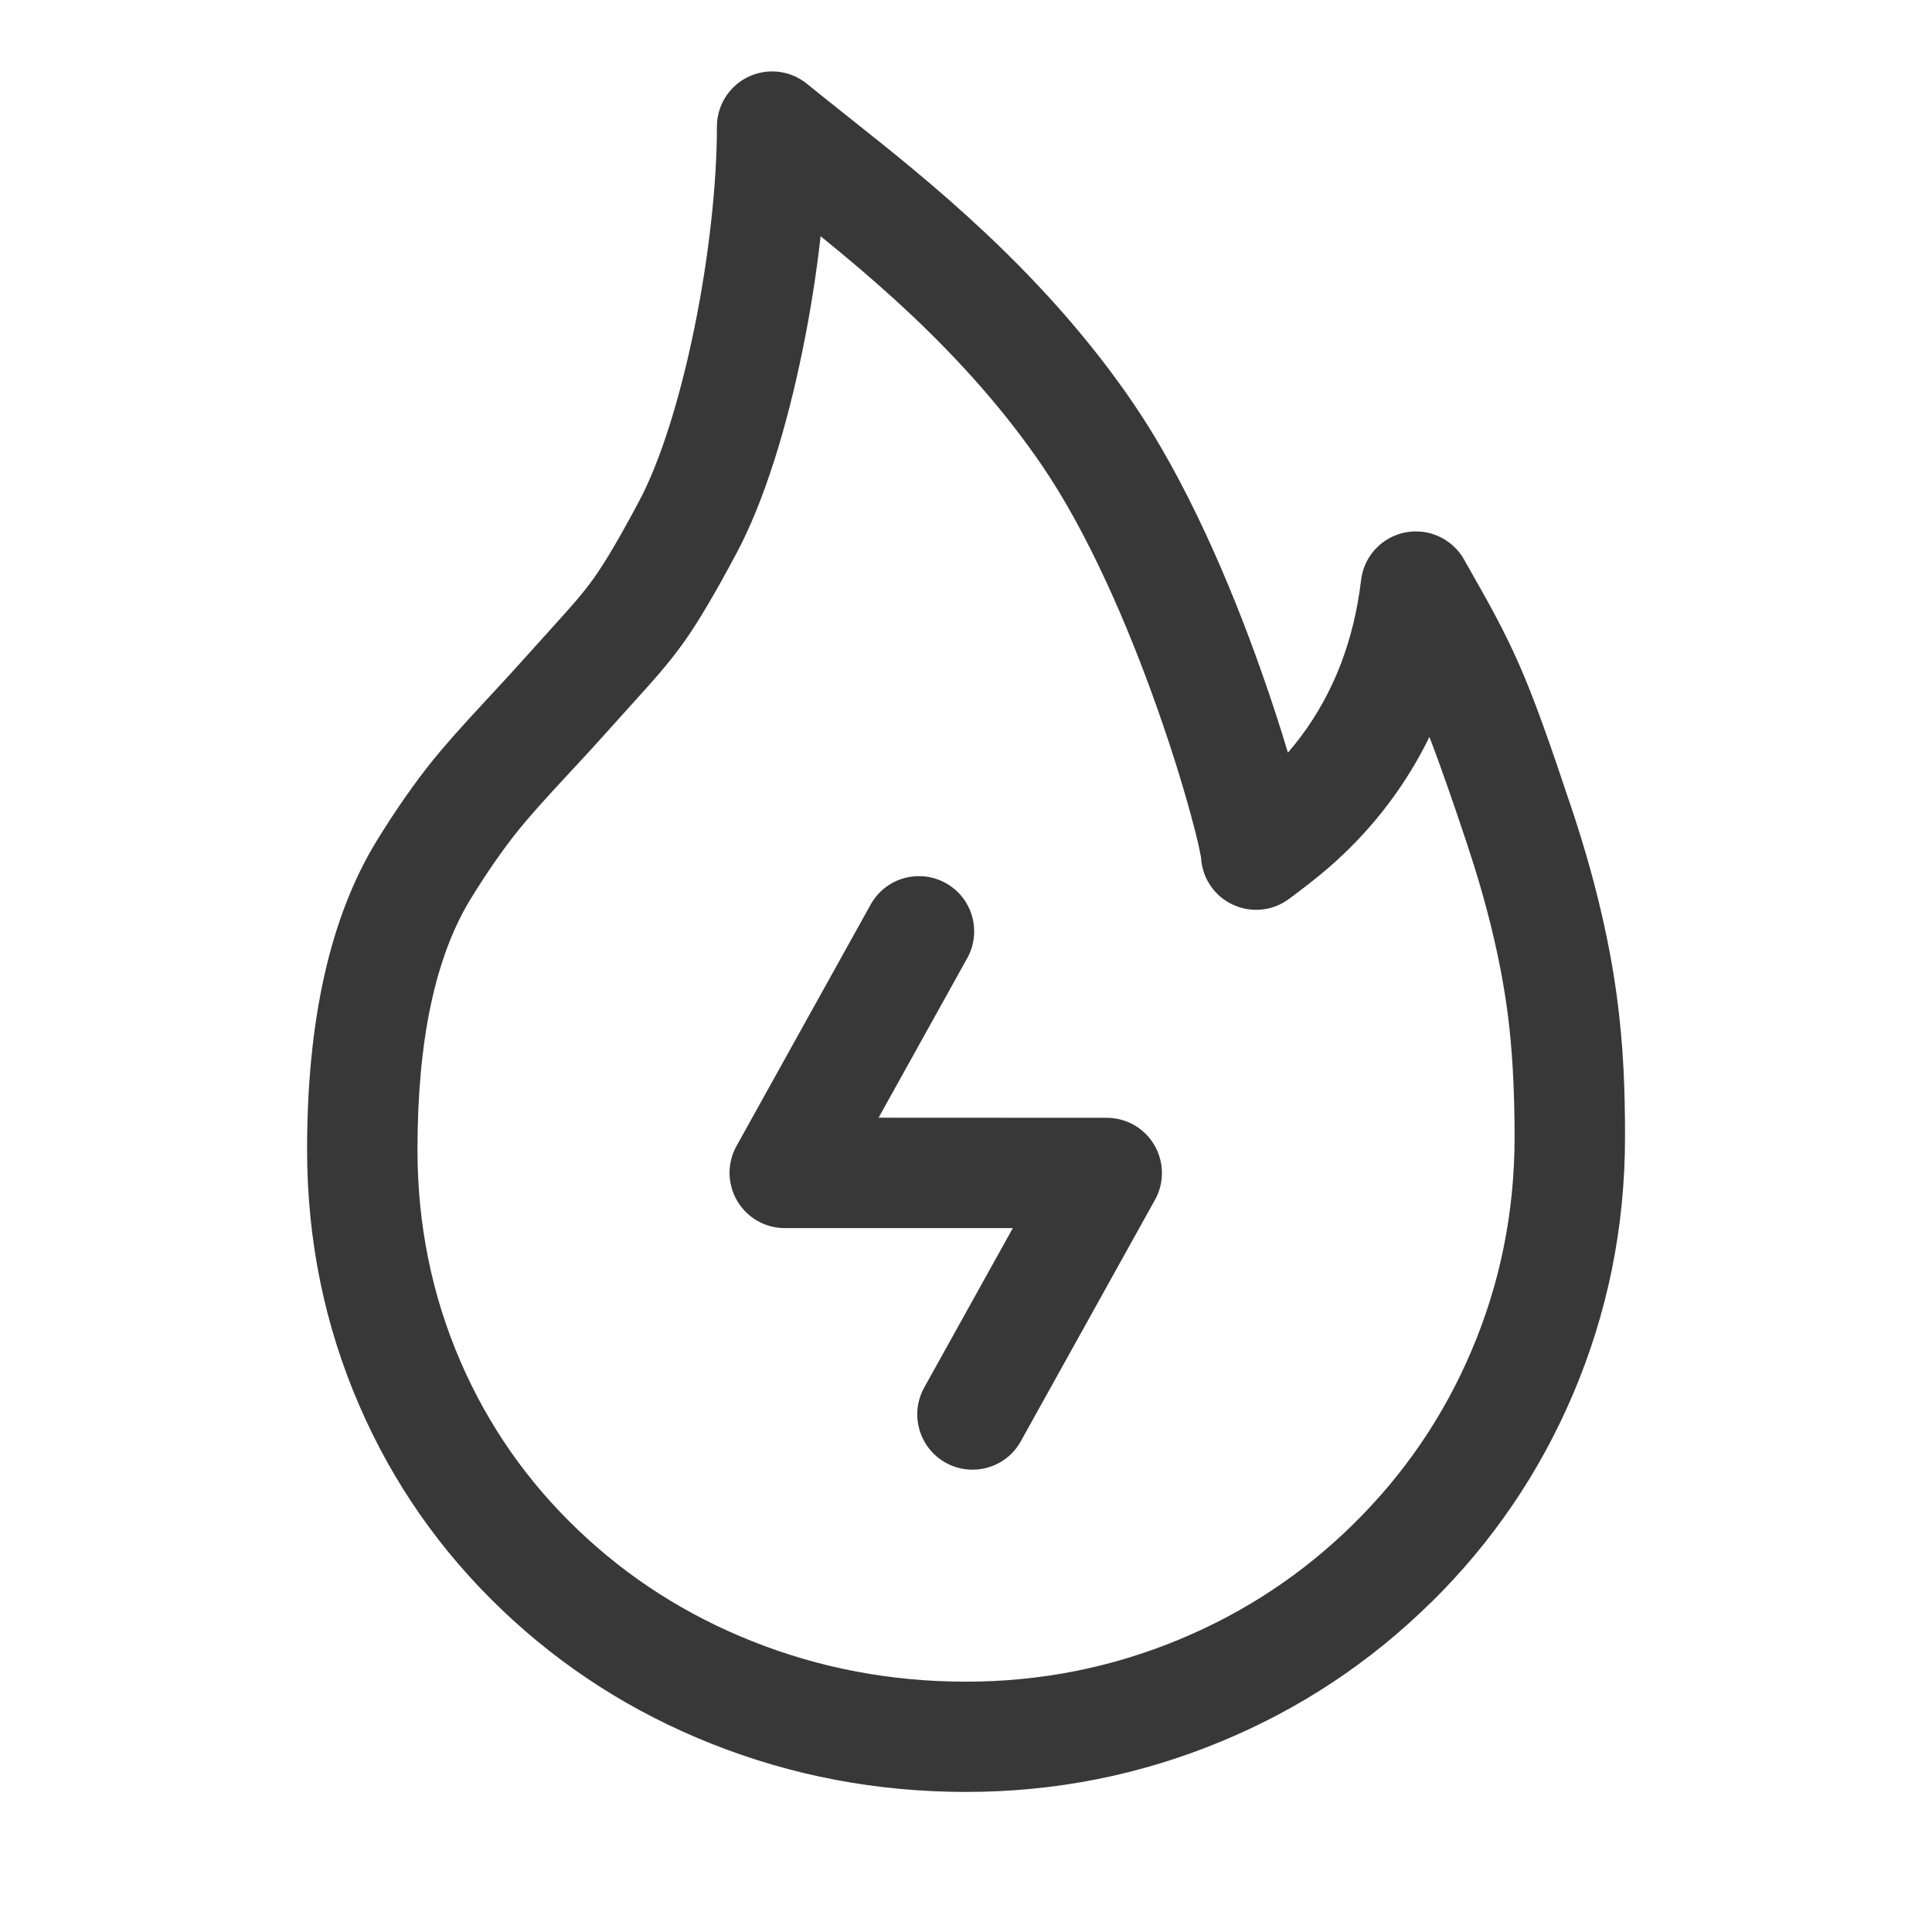 <svg xmlns="http://www.w3.org/2000/svg" xmlns:xlink="http://www.w3.org/1999/xlink" width="56" height="56" viewBox="0 0 56 56" fill="none"><g opacity="1"  transform="translate(0 0)  rotate(0)"><mask id="bg-mask-0" fill="white"><use xlink:href="#path_0"></use></mask><g mask="url(#bg-mask-0)" ><path  id="路径 1" style="fill:#383838; opacity:1;" d="M41.477,46.449c-1.762,1.735 -3.787,3.077 -6.075,4.026c-2.356,0.977 -4.823,1.465 -7.401,1.465c-2.577,0 -5.037,-0.466 -7.38,-1.397c-2.295,-0.913 -4.321,-2.209 -6.079,-3.888c-1.78,-1.7 -3.155,-3.671 -4.126,-5.913c-1.01,-2.331 -1.515,-4.805 -1.515,-7.421c0,-3.769 0.673,-6.752 2.018,-8.95c0.549,-0.891 1.09,-1.667 1.622,-2.328c0.334,-0.414 0.845,-0.991 1.532,-1.729c0.481,-0.517 0.866,-0.936 1.153,-1.259c0.183,-0.205 0.424,-0.473 0.725,-0.804c0.353,-0.389 0.598,-0.665 0.736,-0.826c0.202,-0.236 0.379,-0.461 0.531,-0.675c0.327,-0.458 0.761,-1.197 1.302,-2.215c0.305,-0.571 0.599,-1.299 0.88,-2.185c0.275,-0.867 0.519,-1.821 0.731,-2.863c0.207,-1.016 0.367,-2.032 0.48,-3.049c0.113,-1.012 0.169,-1.935 0.169,-2.768c0,-0.185 0.031,-0.364 0.093,-0.538c0.062,-0.174 0.152,-0.332 0.269,-0.475c0.067,-0.081 0.14,-0.155 0.221,-0.222c0.081,-0.067 0.168,-0.125 0.261,-0.175c0.093,-0.05 0.189,-0.09 0.29,-0.12c0.1,-0.031 0.203,-0.051 0.307,-0.062c0.105,-0.01 0.209,-0.011 0.314,-0c0.105,0.01 0.207,0.03 0.308,0.061c0.101,0.03 0.197,0.07 0.29,0.12c0.093,0.049 0.18,0.107 0.261,0.174c0.223,0.182 0.594,0.479 1.113,0.891c0.823,0.652 1.462,1.167 1.917,1.545c0.784,0.651 1.497,1.279 2.14,1.884c1.708,1.605 3.134,3.248 4.278,4.927c0.733,1.073 1.446,2.362 2.14,3.866c0.565,1.225 1.098,2.549 1.599,3.972c0.279,0.793 0.529,1.559 0.75,2.298c0.13,-0.151 0.254,-0.305 0.373,-0.463c0.957,-1.278 1.54,-2.791 1.748,-4.541c0.015,-0.124 0.044,-0.245 0.087,-0.362c0.043,-0.117 0.099,-0.228 0.168,-0.332c0.069,-0.104 0.149,-0.199 0.241,-0.284c0.091,-0.085 0.191,-0.159 0.3,-0.221c0.045,-0.026 0.092,-0.05 0.14,-0.071c0.048,-0.021 0.097,-0.04 0.146,-0.057c0.05,-0.017 0.1,-0.031 0.151,-0.042c0.051,-0.012 0.103,-0.021 0.155,-0.027c0.052,-0.007 0.104,-0.011 0.157,-0.012c0.052,-0.001 0.105,-0 0.157,0.003c0.052,0.004 0.104,0.01 0.156,0.019c0.052,0.009 0.103,0.02 0.153,0.034c0.051,0.014 0.1,0.03 0.149,0.049c0.049,0.019 0.097,0.04 0.144,0.063c0.047,0.023 0.092,0.049 0.137,0.077c0.044,0.028 0.087,0.058 0.129,0.09c0.041,0.032 0.081,0.066 0.119,0.102c0.038,0.036 0.074,0.074 0.109,0.113c0.034,0.04 0.067,0.081 0.097,0.123c0.03,0.043 0.058,0.087 0.084,0.132c0.414,0.726 0.715,1.263 0.9,1.612c0.269,0.504 0.506,0.991 0.711,1.46c0.212,0.484 0.439,1.061 0.681,1.731c0.213,0.588 0.495,1.41 0.847,2.466c0.632,1.899 1.062,3.691 1.291,5.374c0.096,0.704 0.162,1.427 0.199,2.169c0.028,0.554 0.042,1.198 0.042,1.931c0,2.613 -0.504,5.102 -1.511,7.466c-0.97,2.277 -2.341,4.288 -4.112,6.032zM42.532,24.485c-0.442,-1.327 -0.809,-2.369 -1.099,-3.126c-0.328,0.672 -0.717,1.309 -1.169,1.912c-0.459,0.613 -0.979,1.182 -1.559,1.707c-0.319,0.289 -0.708,0.604 -1.167,0.946c-0.076,0.057 -0.127,0.095 -0.154,0.116c-0.083,0.064 -0.172,0.119 -0.266,0.166c-0.094,0.047 -0.192,0.083 -0.293,0.111c-0.101,0.027 -0.205,0.044 -0.309,0.051c-0.105,0.007 -0.209,0.004 -0.314,-0.01c-0.104,-0.014 -0.206,-0.037 -0.305,-0.071c-0.099,-0.034 -0.195,-0.077 -0.286,-0.129c-0.091,-0.052 -0.176,-0.113 -0.255,-0.182c-0.079,-0.069 -0.151,-0.146 -0.215,-0.229c-0.099,-0.129 -0.176,-0.269 -0.232,-0.421c-0.056,-0.152 -0.088,-0.309 -0.097,-0.471c-0.001,-0.005 -0.002,-0.012 -0.003,-0.019c-0.011,-0.065 -0.028,-0.151 -0.051,-0.257c-0.057,-0.262 -0.138,-0.582 -0.241,-0.961c-0.261,-0.956 -0.579,-1.968 -0.955,-3.036c-0.468,-1.329 -0.963,-2.56 -1.486,-3.694c-0.619,-1.342 -1.245,-2.476 -1.877,-3.402c-1.014,-1.488 -2.29,-2.954 -3.827,-4.4c-0.596,-0.56 -1.26,-1.145 -1.994,-1.754c-0.17,-0.141 -0.367,-0.303 -0.592,-0.485c-0.123,1.095 -0.296,2.189 -0.519,3.282c-0.235,1.153 -0.507,2.218 -0.817,3.194c-0.341,1.073 -0.711,1.982 -1.109,2.726c-0.604,1.136 -1.11,1.99 -1.517,2.563c-0.207,0.29 -0.442,0.589 -0.705,0.897c-0.158,0.185 -0.424,0.484 -0.798,0.896c-0.294,0.324 -0.529,0.585 -0.706,0.784c-0.303,0.34 -0.703,0.777 -1.201,1.311c-0.635,0.682 -1.096,1.2 -1.381,1.554c-0.448,0.556 -0.912,1.223 -1.39,2c-1.028,1.679 -1.542,4.103 -1.542,7.271c0,2.174 0.417,4.224 1.251,6.149c0.799,1.845 1.933,3.469 3.401,4.871c1.458,1.393 3.142,2.469 5.051,3.228c1.963,0.781 4.029,1.171 6.197,1.171c2.154,0 4.212,-0.407 6.176,-1.221c1.905,-0.79 3.59,-1.906 5.055,-3.35c1.471,-1.449 2.609,-3.118 3.414,-5.007c0.837,-1.963 1.255,-4.034 1.255,-6.212c0,-1.409 -0.071,-2.632 -0.212,-3.669c-0.202,-1.486 -0.588,-3.085 -1.157,-4.796z"></path><path  id="路径 2" style="fill:#383838; opacity:1;" d="M32.08,32.4c0.052,0 0.105,0.003 0.157,0.008c0.052,0.005 0.104,0.013 0.155,0.023c0.051,0.01 0.102,0.023 0.152,0.038c0.05,0.015 0.1,0.033 0.148,0.053c0.048,0.02 0.096,0.042 0.142,0.067c0.046,0.025 0.091,0.052 0.135,0.081c0.044,0.029 0.086,0.06 0.126,0.094c0.041,0.033 0.079,0.068 0.116,0.105c0.037,0.037 0.072,0.076 0.105,0.116c0.033,0.04 0.064,0.083 0.093,0.126c0.029,0.044 0.056,0.088 0.081,0.135c0.025,0.046 0.047,0.093 0.067,0.142c0.02,0.048 0.038,0.098 0.053,0.148c0.015,0.05 0.028,0.101 0.038,0.152c0.01,0.051 0.018,0.103 0.023,0.155c0.005,0.052 0.008,0.104 0.008,0.157c0,0.276 -0.067,0.536 -0.201,0.777l-3.89,7c-0.051,0.092 -0.111,0.178 -0.178,0.258c-0.068,0.08 -0.143,0.153 -0.225,0.218c-0.082,0.065 -0.17,0.122 -0.264,0.17c-0.093,0.048 -0.191,0.086 -0.292,0.115c-0.101,0.029 -0.204,0.048 -0.309,0.056c-0.105,0.009 -0.209,0.007 -0.314,-0.005c-0.104,-0.012 -0.207,-0.034 -0.307,-0.066c-0.1,-0.032 -0.196,-0.074 -0.288,-0.125c-0.046,-0.025 -0.09,-0.053 -0.133,-0.083c-0.043,-0.03 -0.085,-0.062 -0.125,-0.096c-0.04,-0.034 -0.078,-0.07 -0.115,-0.107c-0.036,-0.038 -0.071,-0.077 -0.103,-0.118c-0.033,-0.041 -0.063,-0.084 -0.091,-0.128c-0.028,-0.044 -0.055,-0.089 -0.079,-0.136c-0.024,-0.047 -0.046,-0.094 -0.065,-0.143c-0.019,-0.049 -0.036,-0.098 -0.051,-0.149c-0.014,-0.05 -0.026,-0.101 -0.036,-0.153c-0.009,-0.052 -0.016,-0.103 -0.021,-0.156c-0.004,-0.052 -0.006,-0.105 -0.005,-0.157c0.001,-0.052 0.004,-0.105 0.01,-0.157c0.006,-0.052 0.015,-0.104 0.026,-0.155c0.011,-0.051 0.025,-0.102 0.041,-0.152c0.016,-0.05 0.034,-0.099 0.055,-0.147c0.021,-0.048 0.044,-0.095 0.069,-0.141l2.569,-4.623h-6.61c-0.276,0 -0.536,-0.067 -0.777,-0.201c-0.046,-0.025 -0.09,-0.053 -0.133,-0.083c-0.043,-0.03 -0.085,-0.062 -0.125,-0.096c-0.04,-0.034 -0.078,-0.07 -0.115,-0.107c-0.036,-0.038 -0.071,-0.077 -0.103,-0.118c-0.033,-0.041 -0.063,-0.084 -0.091,-0.128c-0.028,-0.044 -0.055,-0.089 -0.079,-0.136c-0.024,-0.047 -0.046,-0.094 -0.065,-0.143c-0.019,-0.049 -0.036,-0.098 -0.051,-0.149c-0.014,-0.05 -0.026,-0.101 -0.036,-0.153c-0.009,-0.052 -0.016,-0.103 -0.021,-0.156c-0.004,-0.052 -0.006,-0.105 -0.005,-0.157c0.001,-0.052 0.004,-0.105 0.01,-0.157c0.006,-0.052 0.015,-0.104 0.026,-0.155c0.011,-0.051 0.025,-0.102 0.041,-0.152c0.016,-0.05 0.034,-0.099 0.055,-0.147c0.021,-0.048 0.044,-0.095 0.069,-0.141l3.89,-7c0.051,-0.092 0.111,-0.178 0.178,-0.258c0.068,-0.08 0.143,-0.153 0.225,-0.218c0.082,-0.065 0.17,-0.122 0.264,-0.17c0.093,-0.048 0.191,-0.086 0.292,-0.115c0.101,-0.029 0.204,-0.048 0.309,-0.056c0.105,-0.009 0.209,-0.007 0.314,0.005c0.104,0.012 0.207,0.034 0.307,0.066c0.1,0.032 0.196,0.074 0.288,0.125c0.092,0.051 0.178,0.111 0.258,0.178c0.08,0.068 0.153,0.143 0.218,0.225c0.065,0.082 0.122,0.17 0.17,0.264c0.048,0.093 0.086,0.191 0.115,0.292c0.029,0.101 0.048,0.204 0.056,0.309c0.009,0.105 0.007,0.209 -0.005,0.314c-0.012,0.104 -0.034,0.207 -0.066,0.307c-0.032,0.1 -0.074,0.196 -0.125,0.288l-2.569,4.623z"></path></g></g><defs><rect id="path_0" x="0" y="0" width="56" height="56" /></defs></svg>